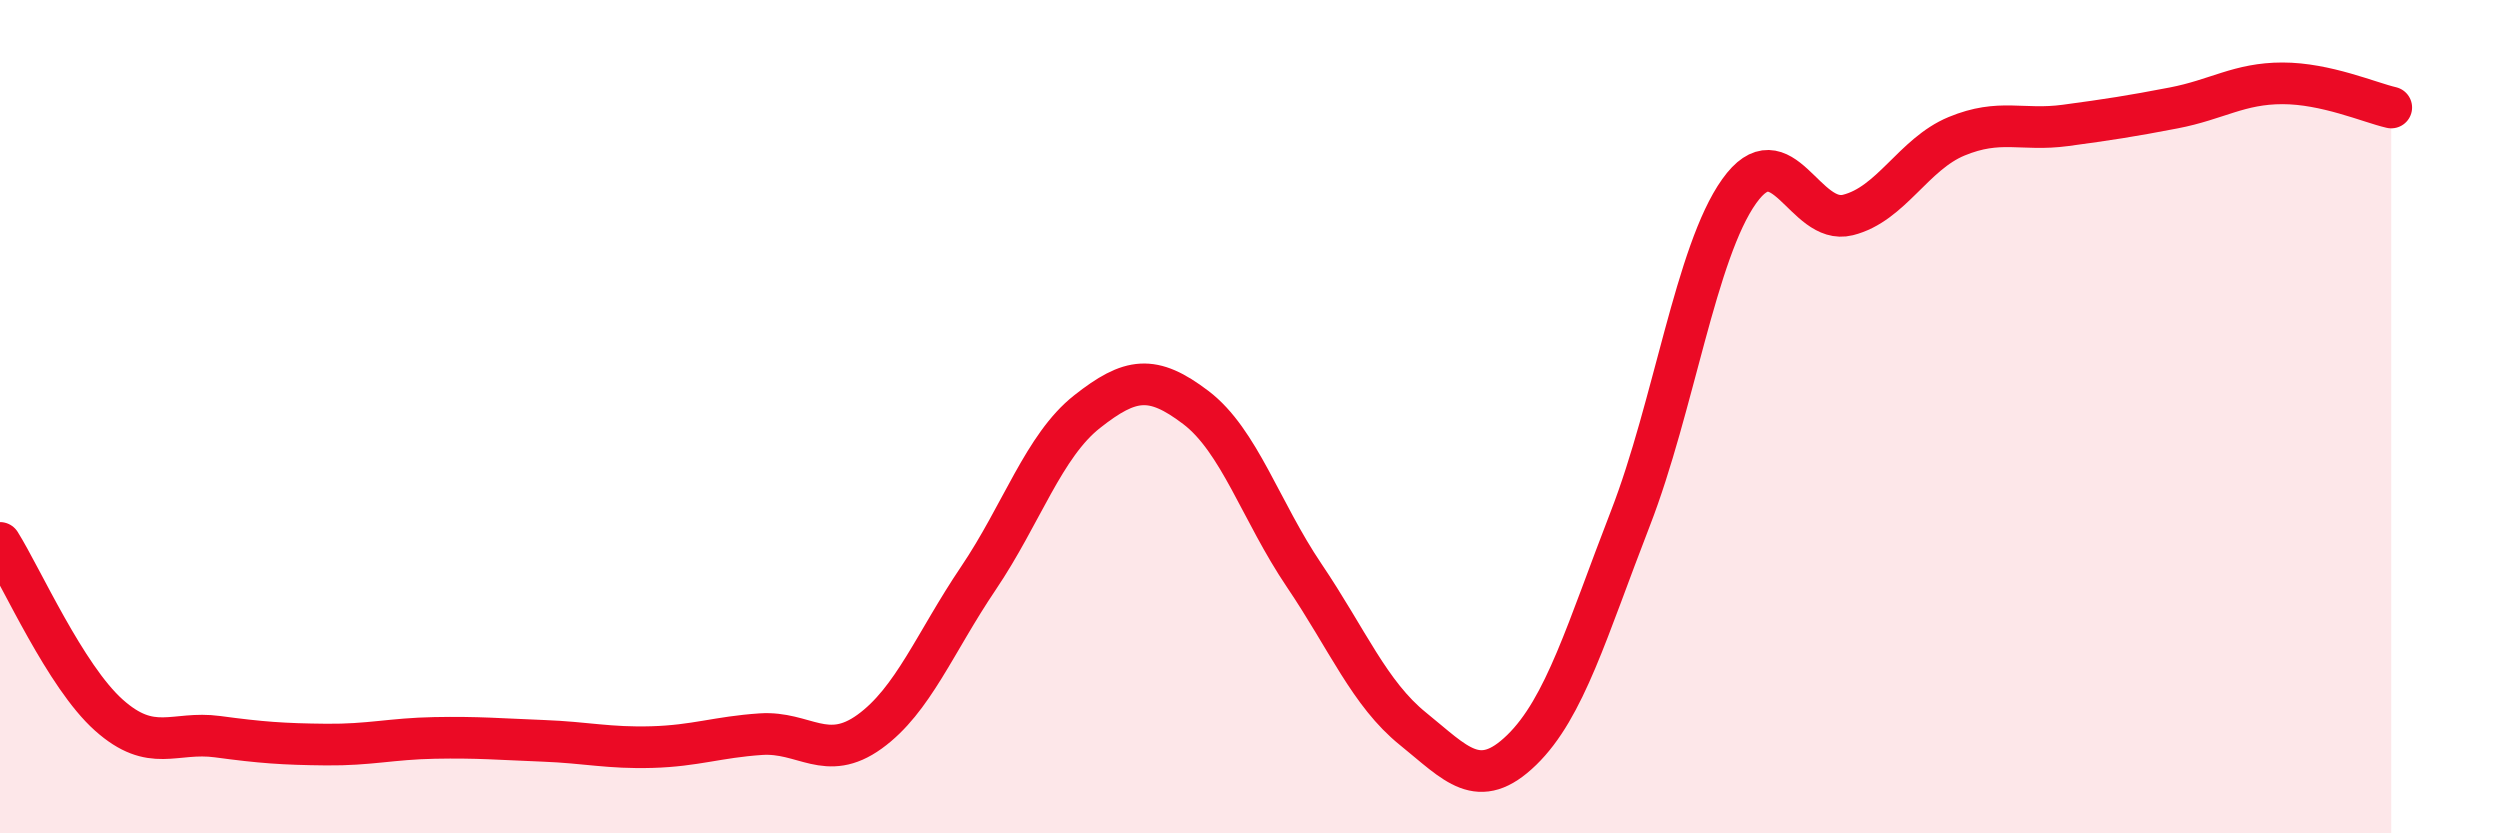 
    <svg width="60" height="20" viewBox="0 0 60 20" xmlns="http://www.w3.org/2000/svg">
      <path
        d="M 0,13.03 C 0.52,13.86 1.57,16.23 2.61,17.16 C 3.65,18.09 4.18,17.54 5.22,17.68 C 6.26,17.82 6.79,17.86 7.83,17.87 C 8.87,17.88 9.39,17.73 10.43,17.71 C 11.47,17.69 12,17.74 13.04,17.78 C 14.08,17.82 14.61,17.96 15.65,17.93 C 16.69,17.9 17.22,17.69 18.26,17.62 C 19.3,17.55 19.83,18.31 20.87,17.56 C 21.91,16.81 22.44,15.42 23.48,13.88 C 24.52,12.34 25.05,10.7 26.09,9.88 C 27.13,9.06 27.66,8.99 28.7,9.78 C 29.74,10.57 30.26,12.27 31.3,13.81 C 32.34,15.35 32.87,16.65 33.91,17.49 C 34.95,18.33 35.48,19.01 36.52,18 C 37.56,16.99 38.09,15.12 39.13,12.44 C 40.17,9.76 40.7,6.05 41.74,4.59 C 42.78,3.13 43.31,5.42 44.35,5.16 C 45.39,4.9 45.92,3.7 46.96,3.27 C 48,2.84 48.53,3.15 49.57,3.01 C 50.61,2.87 51.13,2.79 52.17,2.59 C 53.21,2.39 53.74,2 54.78,2 C 55.82,2 56.87,2.46 57.39,2.58L57.39 20L0 20Z"
        fill="#EB0A25"
        opacity="0.1"
        stroke-linecap="round"
        stroke-linejoin="round"
      />
      <path
        d="M 0,13.03 C 0.52,13.86 1.57,16.23 2.61,17.16 C 3.65,18.09 4.18,17.54 5.22,17.68 C 6.26,17.82 6.79,17.86 7.83,17.87 C 8.87,17.88 9.39,17.73 10.43,17.71 C 11.47,17.69 12,17.74 13.04,17.78 C 14.08,17.82 14.61,17.96 15.65,17.93 C 16.69,17.9 17.22,17.69 18.26,17.62 C 19.3,17.55 19.83,18.31 20.87,17.56 C 21.91,16.81 22.44,15.42 23.48,13.88 C 24.52,12.34 25.05,10.7 26.09,9.88 C 27.13,9.06 27.66,8.99 28.7,9.78 C 29.74,10.57 30.26,12.27 31.3,13.81 C 32.34,15.35 32.87,16.65 33.91,17.49 C 34.95,18.33 35.48,19.01 36.52,18 C 37.56,16.99 38.09,15.12 39.13,12.44 C 40.17,9.76 40.7,6.05 41.74,4.59 C 42.78,3.13 43.31,5.42 44.35,5.16 C 45.39,4.9 45.92,3.7 46.96,3.27 C 48,2.84 48.53,3.15 49.57,3.01 C 50.61,2.87 51.13,2.79 52.17,2.59 C 53.21,2.39 53.74,2 54.78,2 C 55.82,2 56.87,2.46 57.39,2.58"
        stroke="#EB0A25"
        stroke-width="1"
        fill="none"
        stroke-linecap="round"
        stroke-linejoin="round"
      />
    </svg>
  